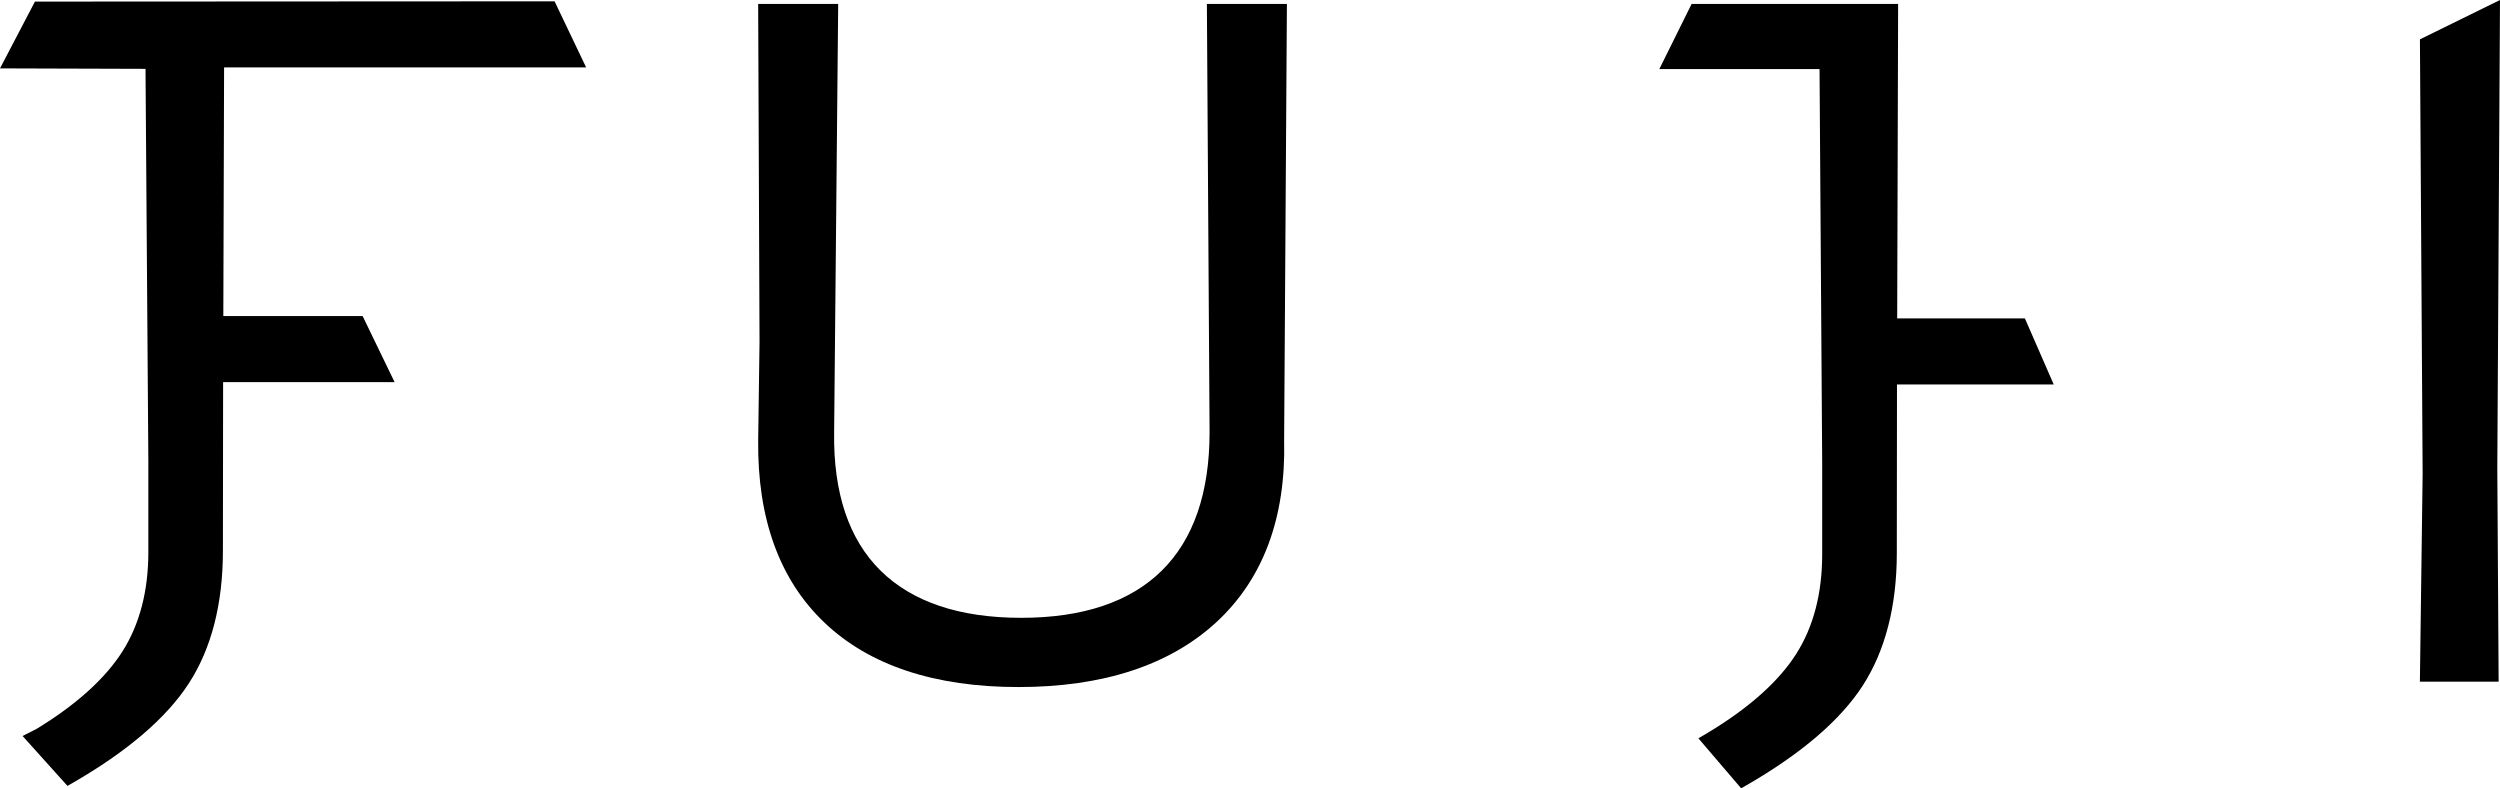 <?xml version="1.0" encoding="UTF-8"?>
<svg id="b" data-name="Réteg 2" xmlns="http://www.w3.org/2000/svg" width="150.363" height="47.413" viewBox="0 0 150.363 47.413">
  <g id="c" data-name="Réteg 1">
    <path d="M72.75,25.991c0,3.648-.966,6.451-2.876,8.331-1.907,1.883-4.751,2.837-8.455,2.837-3.705,0-6.549-.954-8.457-2.838-1.906-1.877-2.846-4.677-2.793-8.325l.244-25.761h-4.813l.082,20.336-.081,5.899c-.054,4.725,1.29,8.422,3.998,10.989,2.699,2.565,6.62,3.864,11.656,3.864,5.084,0,9.089-1.311,11.899-3.897,2.818-2.6,4.193-6.287,4.08-10.952l.167-26.239h-4.813l.162,25.756Z"/>
    <polygon points="150.363 0 145.547 2.367 145.71 28.491 145.545 41.001 150.281 41.001 150.201 28.175 150.363 0"/>
    <path d="M114.107,19.149l.056-18.914h-12.419l-1.943,3.919h9.636l.159,23.694v5.496c0,2.339-.522,4.349-1.556,5.975-1.038,1.64-2.794,3.216-5.21,4.684l-.185.113-.496.289,2.574,3.008.277-.159c3.323-1.909,5.693-3.937,7.041-6.027,1.354-2.105,2.043-4.785,2.043-7.965l.011-10.139h9.427l-1.735-3.974h-7.68Z"/>
    <path d="M35.254,4.055l-1.899-3.976L2.101.096,0,4.113l8.752.028.17,23.568v5.496c0,2.338-.524,4.348-1.558,5.975-1.039,1.638-2.79,3.213-5.165,4.659l-.842.428,2.701,3.001.267-.153c3.323-1.908,5.692-3.936,7.041-6.028,1.355-2.095,2.041-4.774,2.041-7.962l.012-10.142h10.314l-1.922-3.972h-8.379l.046-14.956h21.776Z"/>
  </g>
</svg>